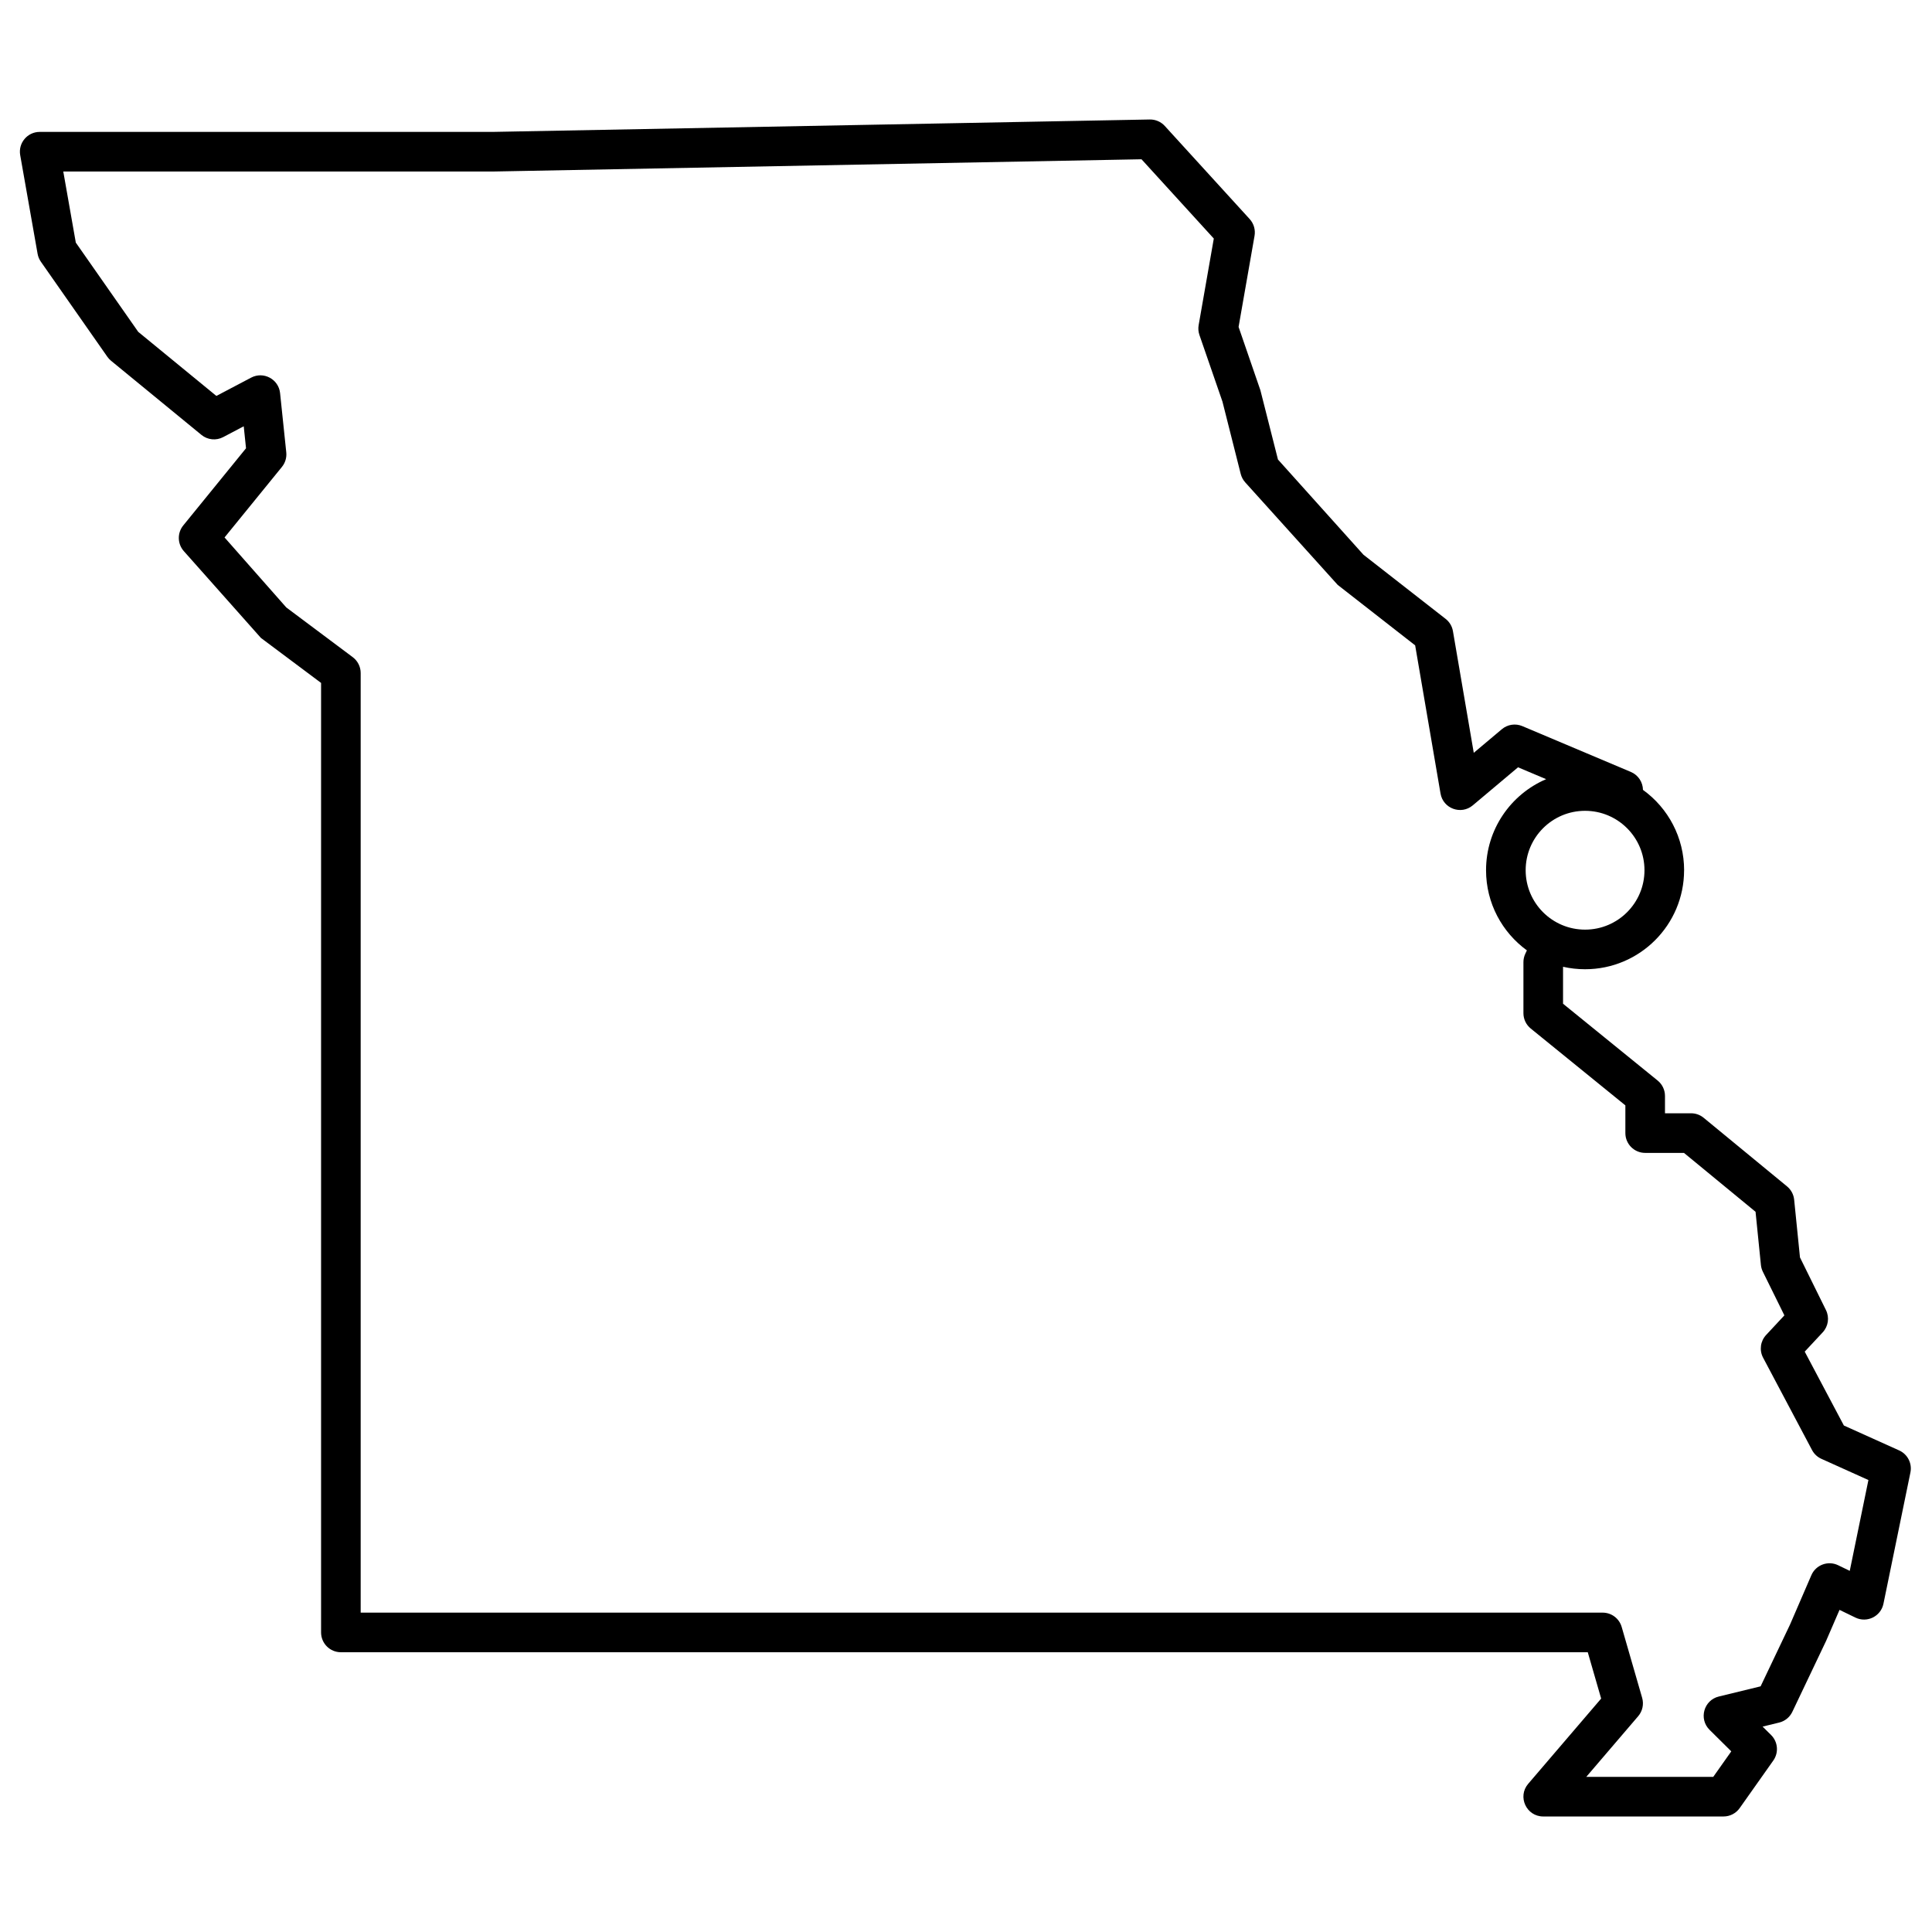 <?xml version="1.0" encoding="UTF-8"?>
<!-- Uploaded to: SVG Find, www.svgrepo.com, Generator: SVG Find Mixer Tools -->
<svg fill="#000000" width="800px" height="800px" version="1.1" viewBox="144 144 512 512" xmlns="http://www.w3.org/2000/svg">
 <path d="m590.3 374.62c0 14.492-11.75 26.238-26.242 26.238-1.98 0-3.938-0.219-5.836-0.652v9.793l25.074 20.359c1.23 0.996 1.941 2.492 1.941 4.074v4.598h6.918c1.215 0 2.394 0.422 3.332 1.195l22.09 18.176c1.07 0.879 1.75 2.144 1.891 3.523l1.543 15.305 6.887 13.957c0.965 1.957 0.621 4.305-0.867 5.902l-4.762 5.109 10.375 19.578 14.652 6.602c2.238 1.008 3.477 3.434 2.984 5.84l-7.148 34.793c-0.688 3.352-4.348 5.156-7.426 3.668l-4.215-2.043-3.562 8.23-8.945 18.789c-0.68 1.426-1.961 2.473-3.496 2.844l-4.383 1.07 2.25 2.227c1.82 1.805 2.07 4.664 0.59 6.758l-8.914 12.613c-0.984 1.395-2.582 2.219-4.285 2.219h-47.77c-4.481 0-6.902-5.254-3.988-8.66l19.332-22.586-3.547-12.281h-330.44c-2.898 0-5.246-2.348-5.246-5.246v-251.63l-15.949-11.93-20.441-23.016c-1.695-1.926-1.754-4.793-0.137-6.785l16.637-20.453-0.609-5.828-5.438 2.863c-1.867 0.984-4.141 0.754-5.773-0.586l-23.957-19.648c-0.371-0.305-0.699-0.656-0.973-1.051l-17.621-25.195c-0.438-0.625-0.734-1.344-0.867-2.098l-4.609-26.141c-0.566-3.215 1.906-6.16 5.168-6.16h120.07l174.11-3.289c1.508-0.027 2.957 0.594 3.977 1.711l22.496 24.672c1.094 1.203 1.57 2.844 1.293 4.441l-4.231 24.145 5.785 16.793 4.652 18.348 22.66 25.234 21.766 16.992c1.031 0.805 1.727 1.965 1.945 3.254l5.519 32.246 7.449-6.262c1.508-1.266 3.602-1.582 5.418-0.816l28.766 12.145c1.98 0.836 3.172 2.742 3.207 4.754 6.727 4.844 10.906 12.695 10.906 21.297zm-26.242 15.742c8.695 0 15.746-7.047 15.746-15.742 0-8.695-7.051-15.746-15.746-15.746-8.691 0-15.742 7.051-15.742 15.746 0 8.695 7.051 15.742 15.742 15.742zm-10.32-39.875-7.441-3.144-11.996 10.082c-3.102 2.606-7.863 0.859-8.547-3.133l-6.723-39.266-20.531-16.027-24.508-27.172c-0.566-0.633-0.973-1.395-1.184-2.215l-4.844-19.18-6.102-17.656c-0.289-0.84-0.363-1.742-0.207-2.617l4.016-22.941-19.16-21.012-171.83 3.246h-113.91l3.32 18.84 16.543 23.652 20.707 16.98 9.219-4.852c3.285-1.73 7.277 0.406 7.664 4.098l1.641 15.707c0.145 1.387-0.27 2.773-1.148 3.856l-15.207 18.695 16.352 18.543 17.617 13.18c1.324 0.992 2.106 2.547 2.106 4.203v249.01h329.14c2.336 0 4.391 1.547 5.039 3.793l5.426 18.789c0.488 1.699 0.094 3.527-1.055 4.867l-13.758 16.078h33.652l4.781-6.766-5.758-5.707c-2.914-2.887-1.535-7.852 2.453-8.824l11.078-2.699 7.793-16.363 5.656-13.086c1.184-2.738 4.414-3.941 7.102-2.641l3.074 1.488 4.945-24.07-12.461-5.617c-1.062-0.477-1.938-1.297-2.481-2.328l-12.965-24.469c-1.047-1.973-0.727-4.398 0.801-6.031l4.836-5.191-5.703-11.562c-0.277-0.562-0.453-1.168-0.516-1.793l-1.422-14.098-18.969-15.605h-10.281c-2.898 0-5.25-2.352-5.25-5.25v-7.344l-25.074-20.363c-1.227-0.996-1.941-2.492-1.941-4.07v-13.516c0-0.766 0.168-1.52 0.488-2.211l0.43-0.918c-6.559-4.769-10.824-12.504-10.824-21.234 0-10.828 6.559-20.125 15.918-24.133z" fill-rule="evenodd"/>
</svg>